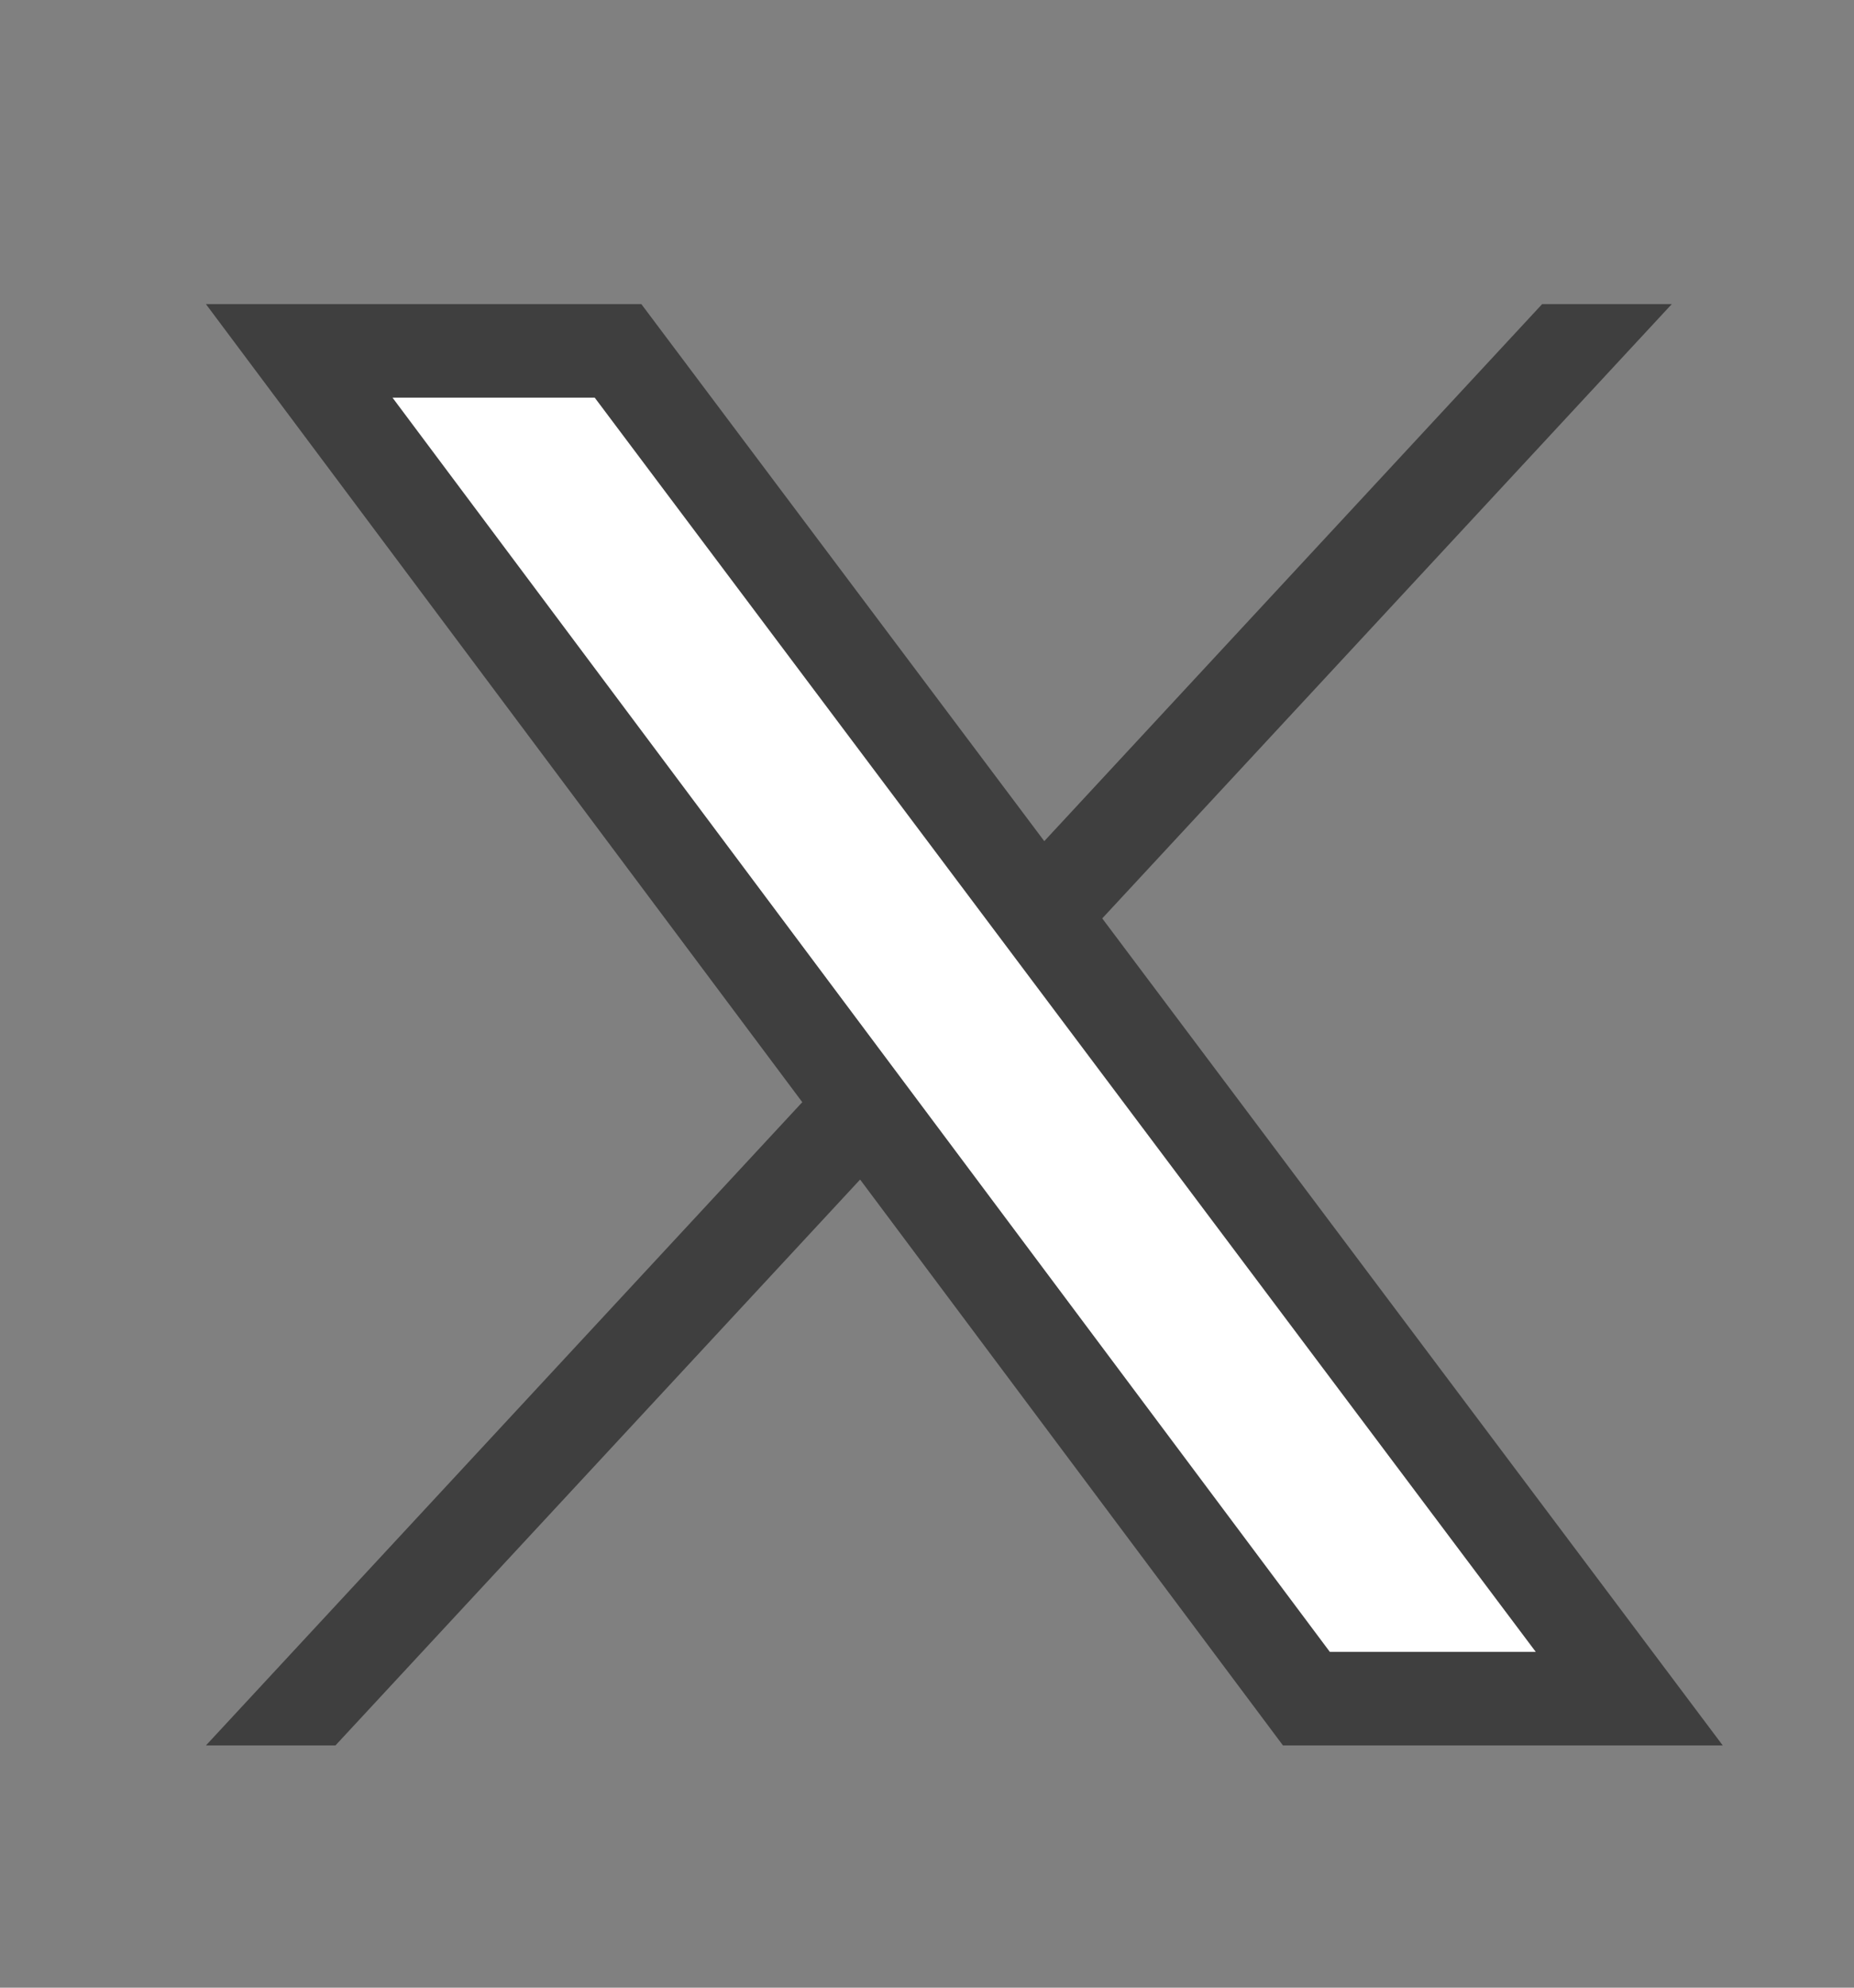 <svg width="14" height="15" viewBox="0 0 14 15" fill="none" xmlns="http://www.w3.org/2000/svg">
<rect x="0" y="0" width="14" height="15" fill="#808080" stroke="none"/>
<g id="Frame 1000009946">
<g id="Group">
<path id="Vector" d="M11.645 2.295H12.624L2.533 13.172H1.555L11.645 2.295Z" fill="#3F3F3F"/>
<path id="Vector_2" d="M9.866 12.819L2.26 2.648H4.668L12.303 12.819H9.866Z" fill="white"/>
<path id="Vector_3" fill-rule="evenodd" clip-rule="evenodd" d="M1.555 2.295H4.843L13.009 13.172H9.688L1.555 2.295ZM2.964 3.001L10.042 12.466H11.597L4.491 3.001H2.964Z" fill="#3F3F3F"/>
</g>
</g>
</svg>
